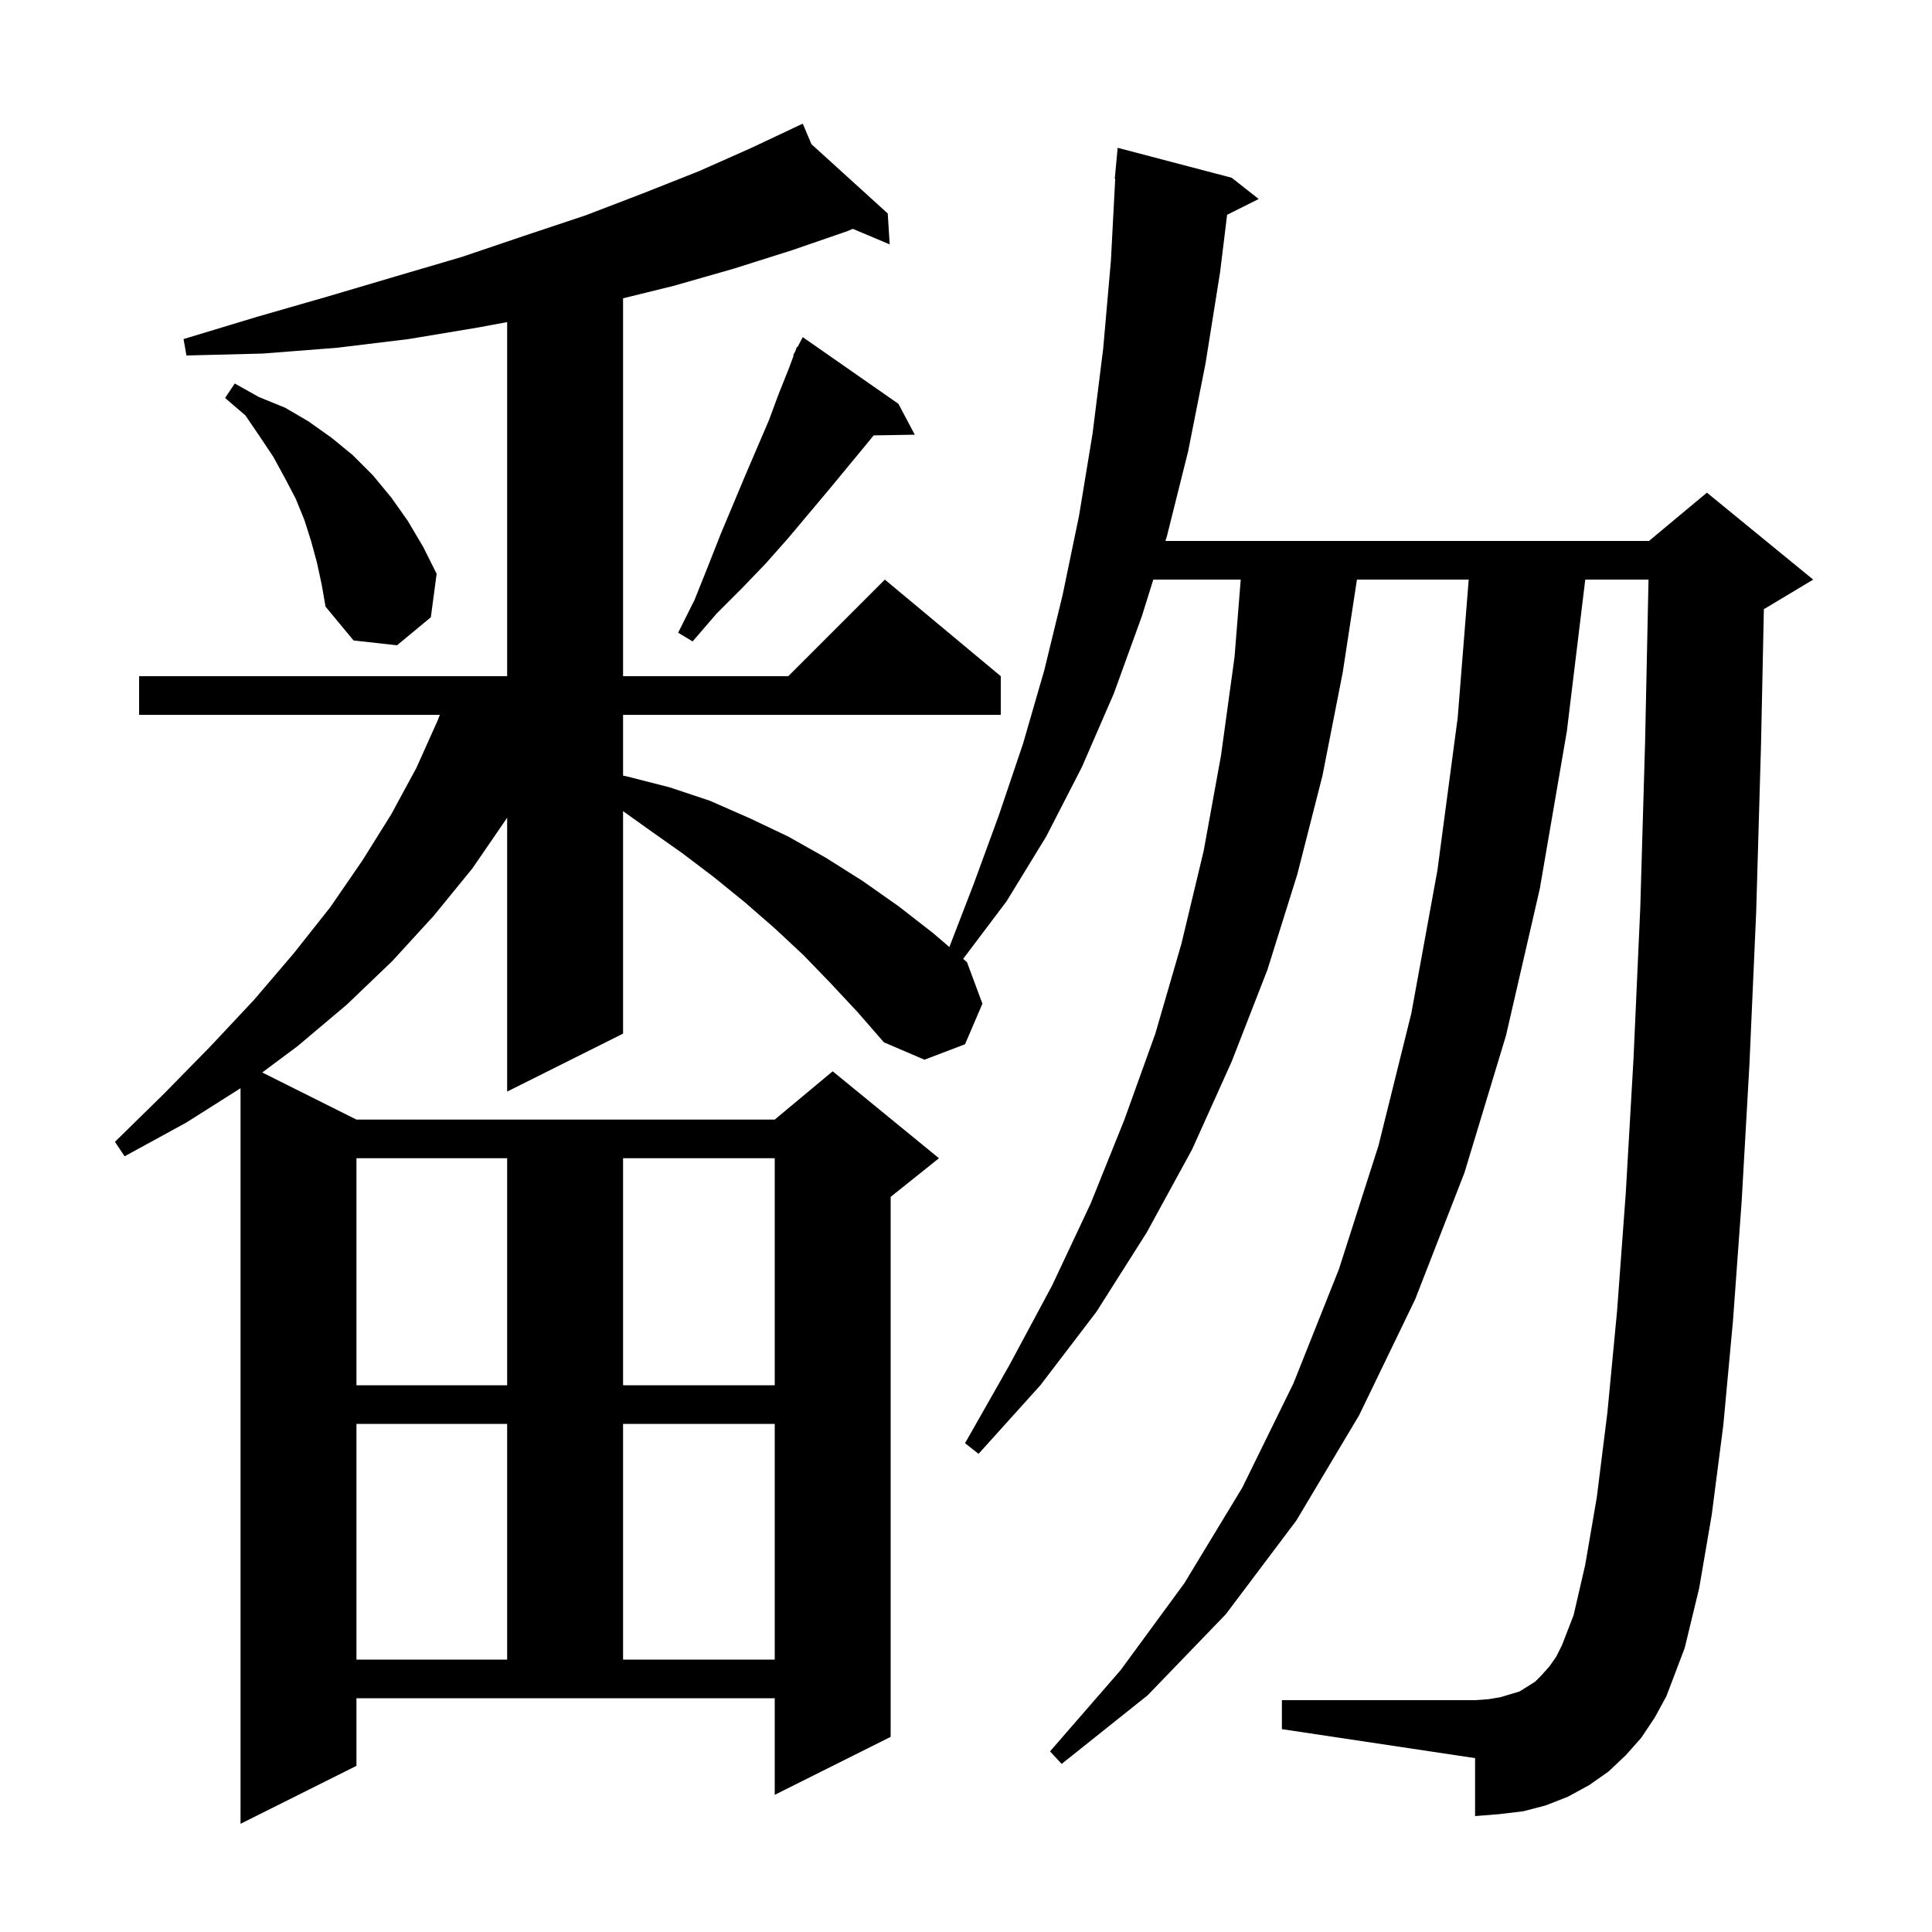 <svg xmlns="http://www.w3.org/2000/svg" xmlns:xlink="http://www.w3.org/1999/xlink" version="1.1" baseProfile="full" viewBox="0 0 200 200" width="200" height="200"><g fill="currentColor"><path d="M 169.9 179.9 L 168.3 181.7 L 166.5 183.4 L 164.5 184.8 L 162.3 186.0 L 160.0 186.9 L 157.7 187.5 L 155.2 187.8 L 152.7 188.0 L 152.7 182.0 L 132.7 179.0 L 132.7 176.0 L 152.7 176.0 L 154.1 175.9 L 155.3 175.7 L 157.3 175.1 L 158.9 174.1 L 159.6 173.4 L 160.4 172.5 L 161.1 171.5 L 161.7 170.3 L 162.9 167.2 L 164.1 162.0 L 165.3 155.0 L 166.4 146.2 L 167.4 135.7 L 168.3 123.5 L 169.1 109.6 L 169.8 94.0 L 170.3 76.8 L 170.654 60.0 L 164.106 60.0 L 162.2 75.7 L 159.4 92.0 L 155.9 107.2 L 151.6 121.4 L 146.5 134.5 L 140.7 146.5 L 134.2 157.4 L 126.9 167.1 L 118.8 175.5 L 109.9 182.6 L 108.7 181.3 L 116.0 172.9 L 122.6 163.9 L 128.6 154.0 L 133.9 143.2 L 138.6 131.4 L 142.7 118.6 L 146.1 104.9 L 148.8 90.1 L 150.9 74.3 L 152.04 60.0 L 140.47 60.0 L 139.0 69.6 L 136.9 80.3 L 134.3 90.5 L 131.2 100.4 L 127.5 109.9 L 123.4 119.0 L 118.7 127.6 L 113.5 135.8 L 107.7 143.4 L 101.3 150.5 L 99.9 149.4 L 104.5 141.3 L 108.9 133.1 L 112.9 124.6 L 116.4 115.9 L 119.6 107.0 L 122.3 97.7 L 124.6 88.1 L 126.4 78.2 L 127.8 68.0 L 128.44 60.0 L 119.39 60.0 L 118.2 63.8 L 115.3 71.8 L 112.0 79.4 L 108.3 86.6 L 104.2 93.3 L 99.705 99.261 L 100.1 99.6 L 101.7 103.9 L 99.9 108.1 L 95.7 109.7 L 91.5 107.9 L 88.8 104.8 L 86.0 101.8 L 83.2 98.9 L 80.2 96.1 L 77.1 93.4 L 73.9 90.8 L 70.6 88.3 L 67.2 85.9 L 64.5 83.971 L 64.5 107.0 L 52.5 113.0 L 52.5 84.638 L 52.4 84.8 L 48.9 89.9 L 44.9 94.8 L 40.6 99.5 L 35.9 104.0 L 30.8 108.3 L 27.147 111.023 L 36.9 115.9 L 80.2 115.9 L 86.2 110.9 L 97.2 119.9 L 92.2 123.9 L 92.2 179.8 L 80.2 185.8 L 80.2 175.8 L 36.9 175.8 L 36.9 182.8 L 24.9 188.8 L 24.9 112.653 L 19.3 116.2 L 12.9 119.7 L 11.9 118.2 L 17.0 113.2 L 21.8 108.3 L 26.3 103.5 L 30.4 98.7 L 34.2 93.9 L 37.5 89.1 L 40.5 84.3 L 43.1 79.5 L 45.3 74.6 L 45.531 74.0 L 14.4 74.0 L 14.4 70.0 L 52.5 70.0 L 52.5 33.343 L 49.5 33.9 L 42.3 35.1 L 34.9 36.0 L 27.2 36.6 L 19.3 36.8 L 19.0 35.1 L 26.6 32.8 L 33.9 30.7 L 41.0 28.6 L 47.8 26.6 L 54.3 24.4 L 60.6 22.3 L 66.6 20.0 L 72.4 17.7 L 77.8 15.3 L 82.131 13.257 L 82.1 13.2 L 82.152 13.247 L 83.1 12.8 L 84 14.925 L 91.9 22.1 L 92.1 25.3 L 88.281 23.689 L 87.8 23.9 L 82.0 25.9 L 76.0 27.8 L 69.7 29.6 L 64.5 30.88 L 64.5 70.0 L 81.6 70.0 L 91.6 60.0 L 103.6 70.0 L 103.6 74.0 L 64.5 74.0 L 64.5 80.295 L 65.0 80.4 L 69.3 81.5 L 73.5 82.9 L 77.6 84.7 L 81.6 86.6 L 85.5 88.8 L 89.3 91.2 L 93.0 93.8 L 96.6 96.6 L 98.278 98.038 L 100.8 91.5 L 103.4 84.4 L 105.9 77.0 L 108.1 69.4 L 110.0 61.6 L 111.7 53.4 L 113.1 44.9 L 114.2 36.1 L 115.0 27.0 L 115.447 18.5 L 115.4 18.5 L 115.7 15.3 L 127.5 18.4 L 130.3 20.6 L 127.03 22.235 L 126.3 28.2 L 124.8 37.6 L 123.0 46.7 L 120.8 55.5 L 120.643 56.0 L 170.7 56.0 L 176.7 51.0 L 187.7 60.0 L 182.7 63.0 L 182.596 63.043 L 182.3 77.1 L 181.8 94.4 L 181.1 110.2 L 180.3 124.3 L 179.4 136.7 L 178.4 147.5 L 177.2 156.8 L 175.9 164.4 L 174.4 170.6 L 172.5 175.6 L 171.3 177.8 Z M 36.9 147.4 L 36.9 171.8 L 52.5 171.8 L 52.5 147.4 Z M 64.5 147.4 L 64.5 171.8 L 80.2 171.8 L 80.2 147.4 Z M 36.9 119.9 L 36.9 143.4 L 52.5 143.4 L 52.5 119.9 Z M 64.5 119.9 L 64.5 143.4 L 80.2 143.4 L 80.2 119.9 Z M 32.8 58.2 L 32.2 56.0 L 31.5 53.8 L 30.6 51.6 L 29.5 49.5 L 28.3 47.3 L 26.9 45.2 L 25.4 43.0 L 23.3 41.2 L 24.3 39.7 L 26.8 41.1 L 29.5 42.2 L 31.9 43.6 L 34.3 45.3 L 36.5 47.1 L 38.6 49.2 L 40.5 51.5 L 42.2 53.9 L 43.8 56.6 L 45.2 59.4 L 44.6 63.9 L 41.1 66.8 L 36.6 66.3 L 33.7 62.8 L 33.3 60.5 Z M 93.0 41.8 L 94.7 45.0 L 90.441 45.072 L 89.6 46.1 L 85.8 50.7 L 81.6 55.7 L 79.3 58.3 L 76.8 60.9 L 74.2 63.5 L 71.7 66.4 L 70.2 65.5 L 71.9 62.1 L 73.3 58.6 L 74.6 55.3 L 77.2 49.1 L 79.6 43.5 L 80.6 40.8 L 81.6 38.3 L 82.153 36.824 L 82.1 36.8 L 82.317 36.387 L 82.5 35.9 L 82.557 35.932 L 83.1 34.9 Z "/></g></svg>